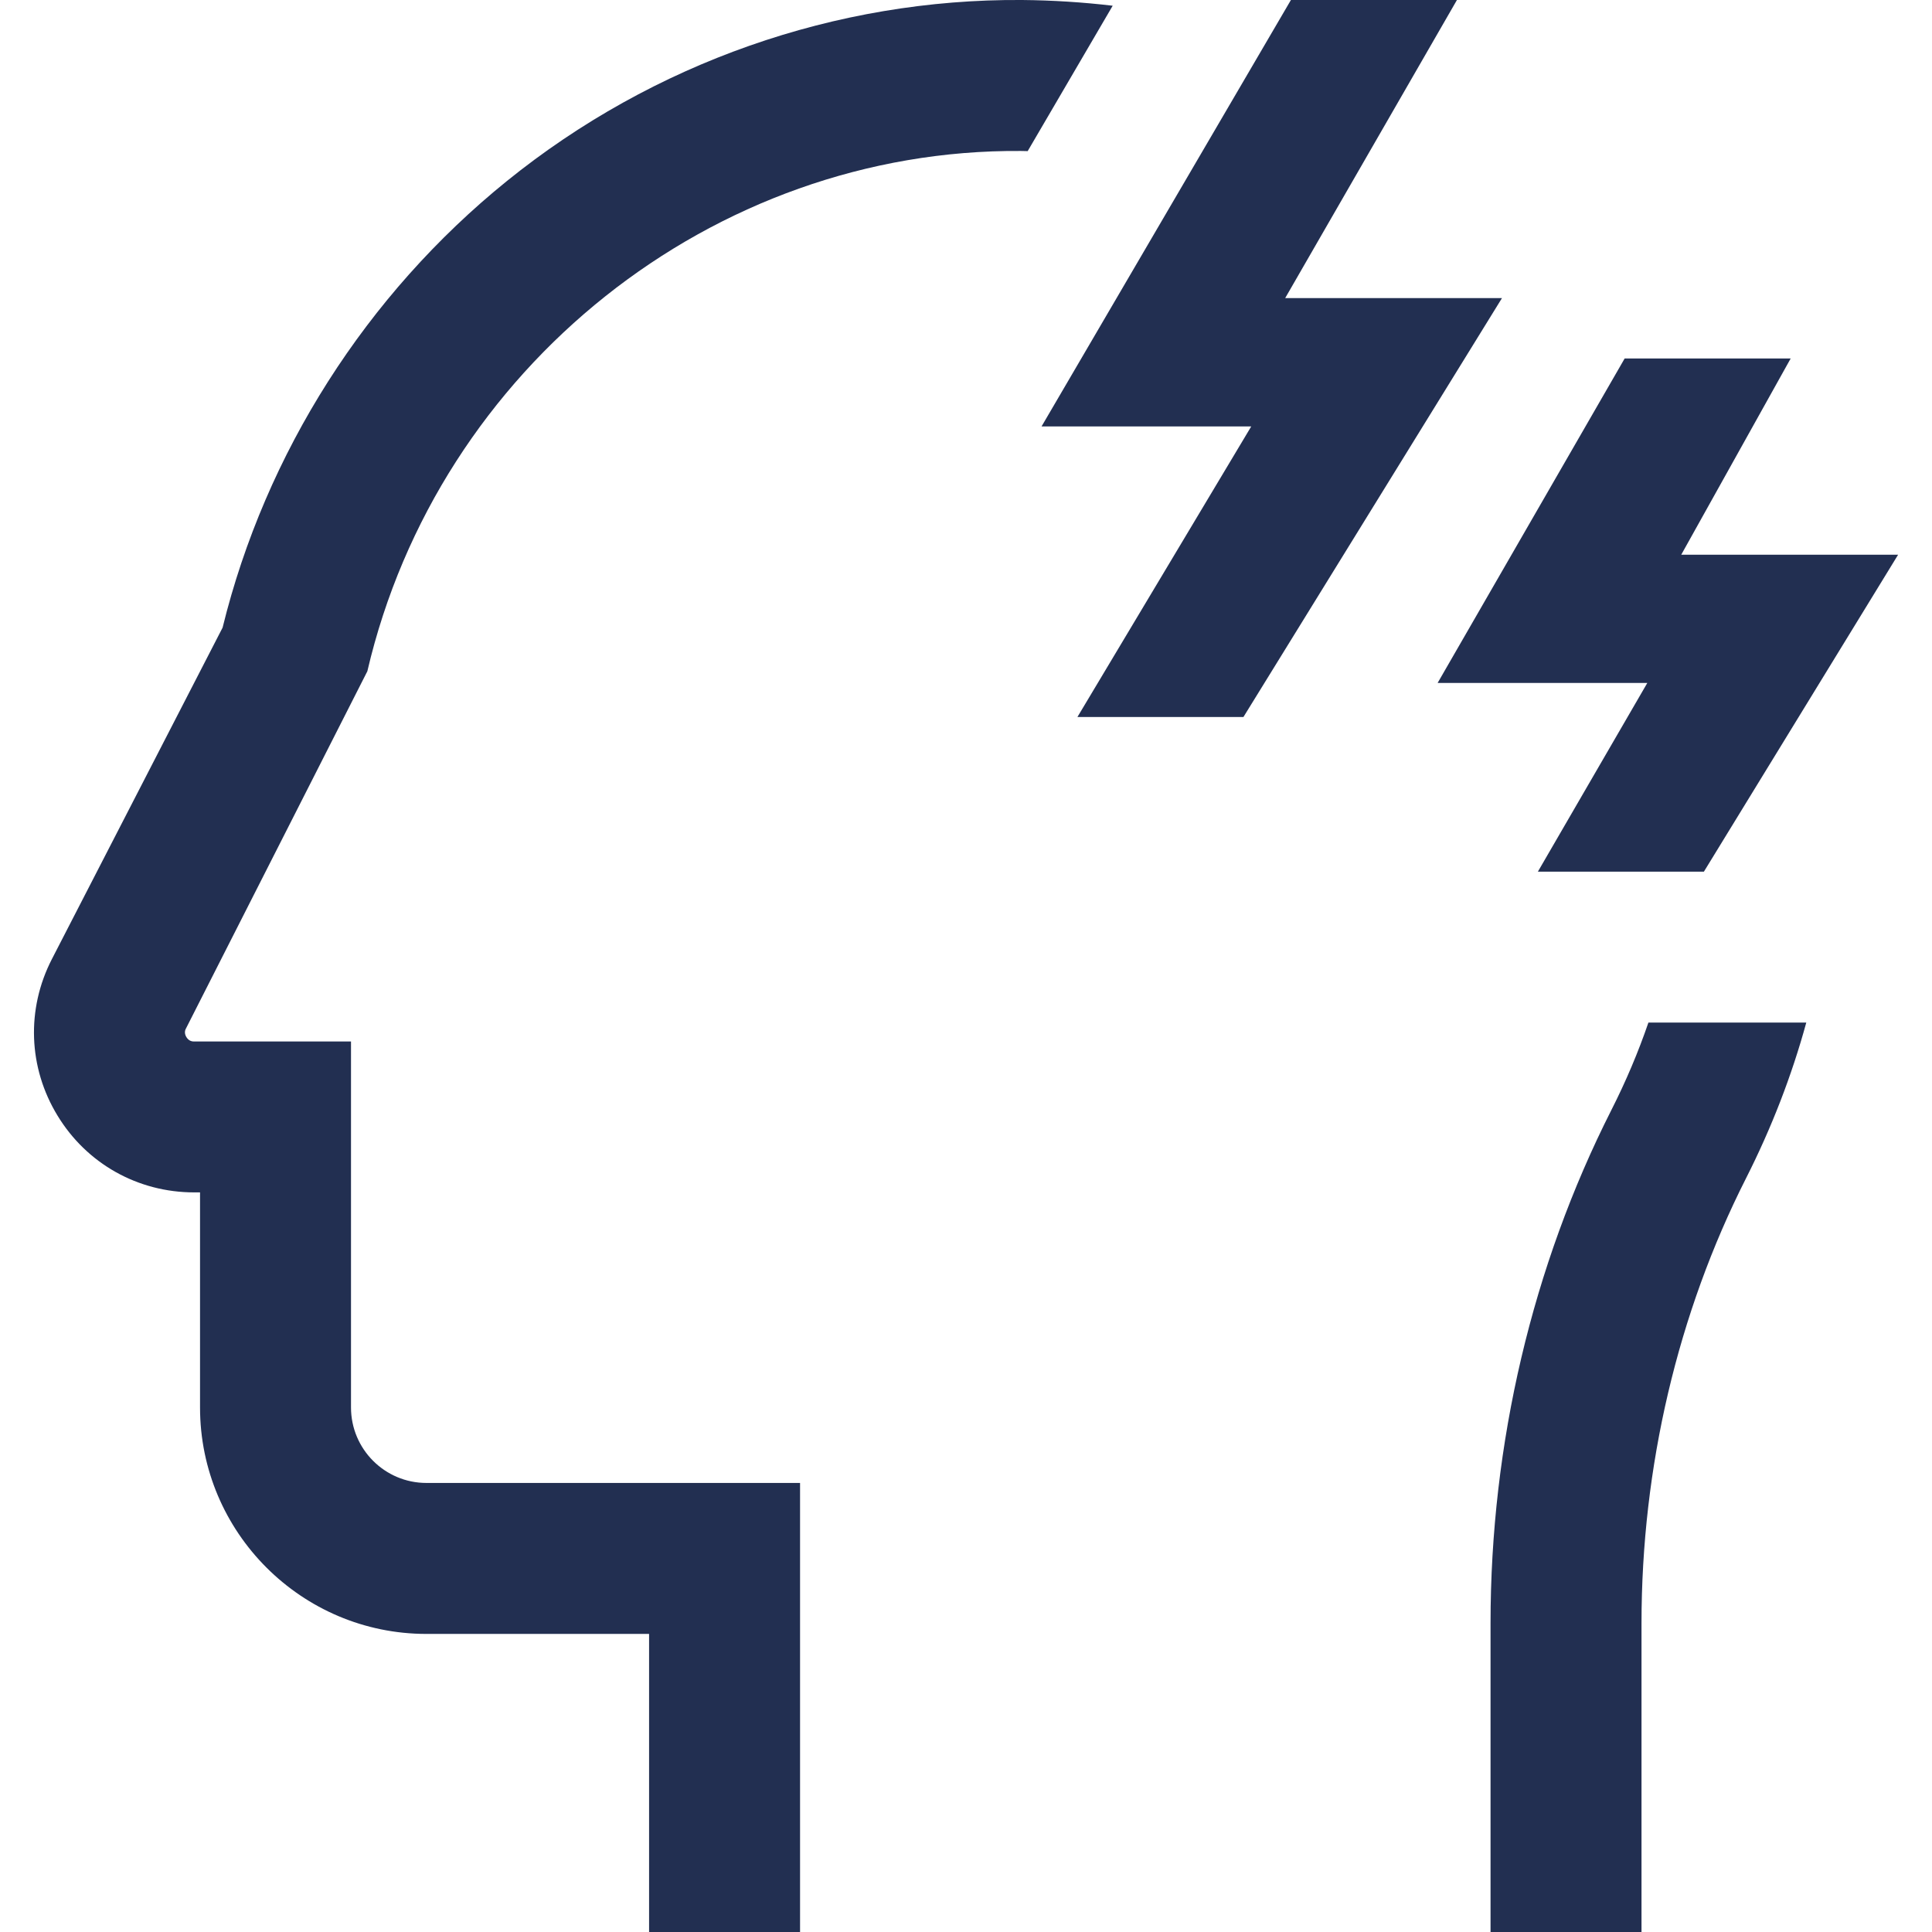 <svg width="28" height="28" viewBox="0 0 28 28" fill="none" xmlns="http://www.w3.org/2000/svg">
<path d="M6.18 21.492H11.595V28H9.407V23.68H6.18C4.371 23.68 2.899 22.208 2.899 20.398V17.281H2.814C1.999 17.281 1.258 16.866 0.834 16.169C0.409 15.473 0.379 14.625 0.752 13.9L3.226 9.096C3.848 6.566 5.307 4.272 7.347 2.623C9.464 0.912 12.115 -0.019 14.813 0C15.255 0.004 15.693 0.032 16.126 0.083L14.894 2.19C14.861 2.189 14.829 2.188 14.796 2.188C10.335 2.155 6.351 5.325 5.324 9.728L2.697 14.902C2.687 14.919 2.663 14.967 2.701 15.03C2.74 15.094 2.794 15.094 2.814 15.094H5.087V20.398C5.087 21.002 5.577 21.492 6.18 21.492ZM23.89 14.82C23.743 15.249 23.564 15.672 23.353 16.088C22.208 18.35 21.602 20.922 21.602 23.525V28H23.79V23.525C23.79 21.263 24.314 19.033 25.305 17.076C25.677 16.341 25.968 15.587 26.178 14.82H23.89ZM18.021 10.391L21.768 4.32H18.626L21.115 0H18.709L15.095 6.18H18.134L15.615 10.391H18.021ZM24.694 12.633L27.509 8.039H24.366L25.952 5.195H23.546L20.835 9.898H23.874L22.288 12.633H24.694Z" fill="#222F51"/>
</svg>
